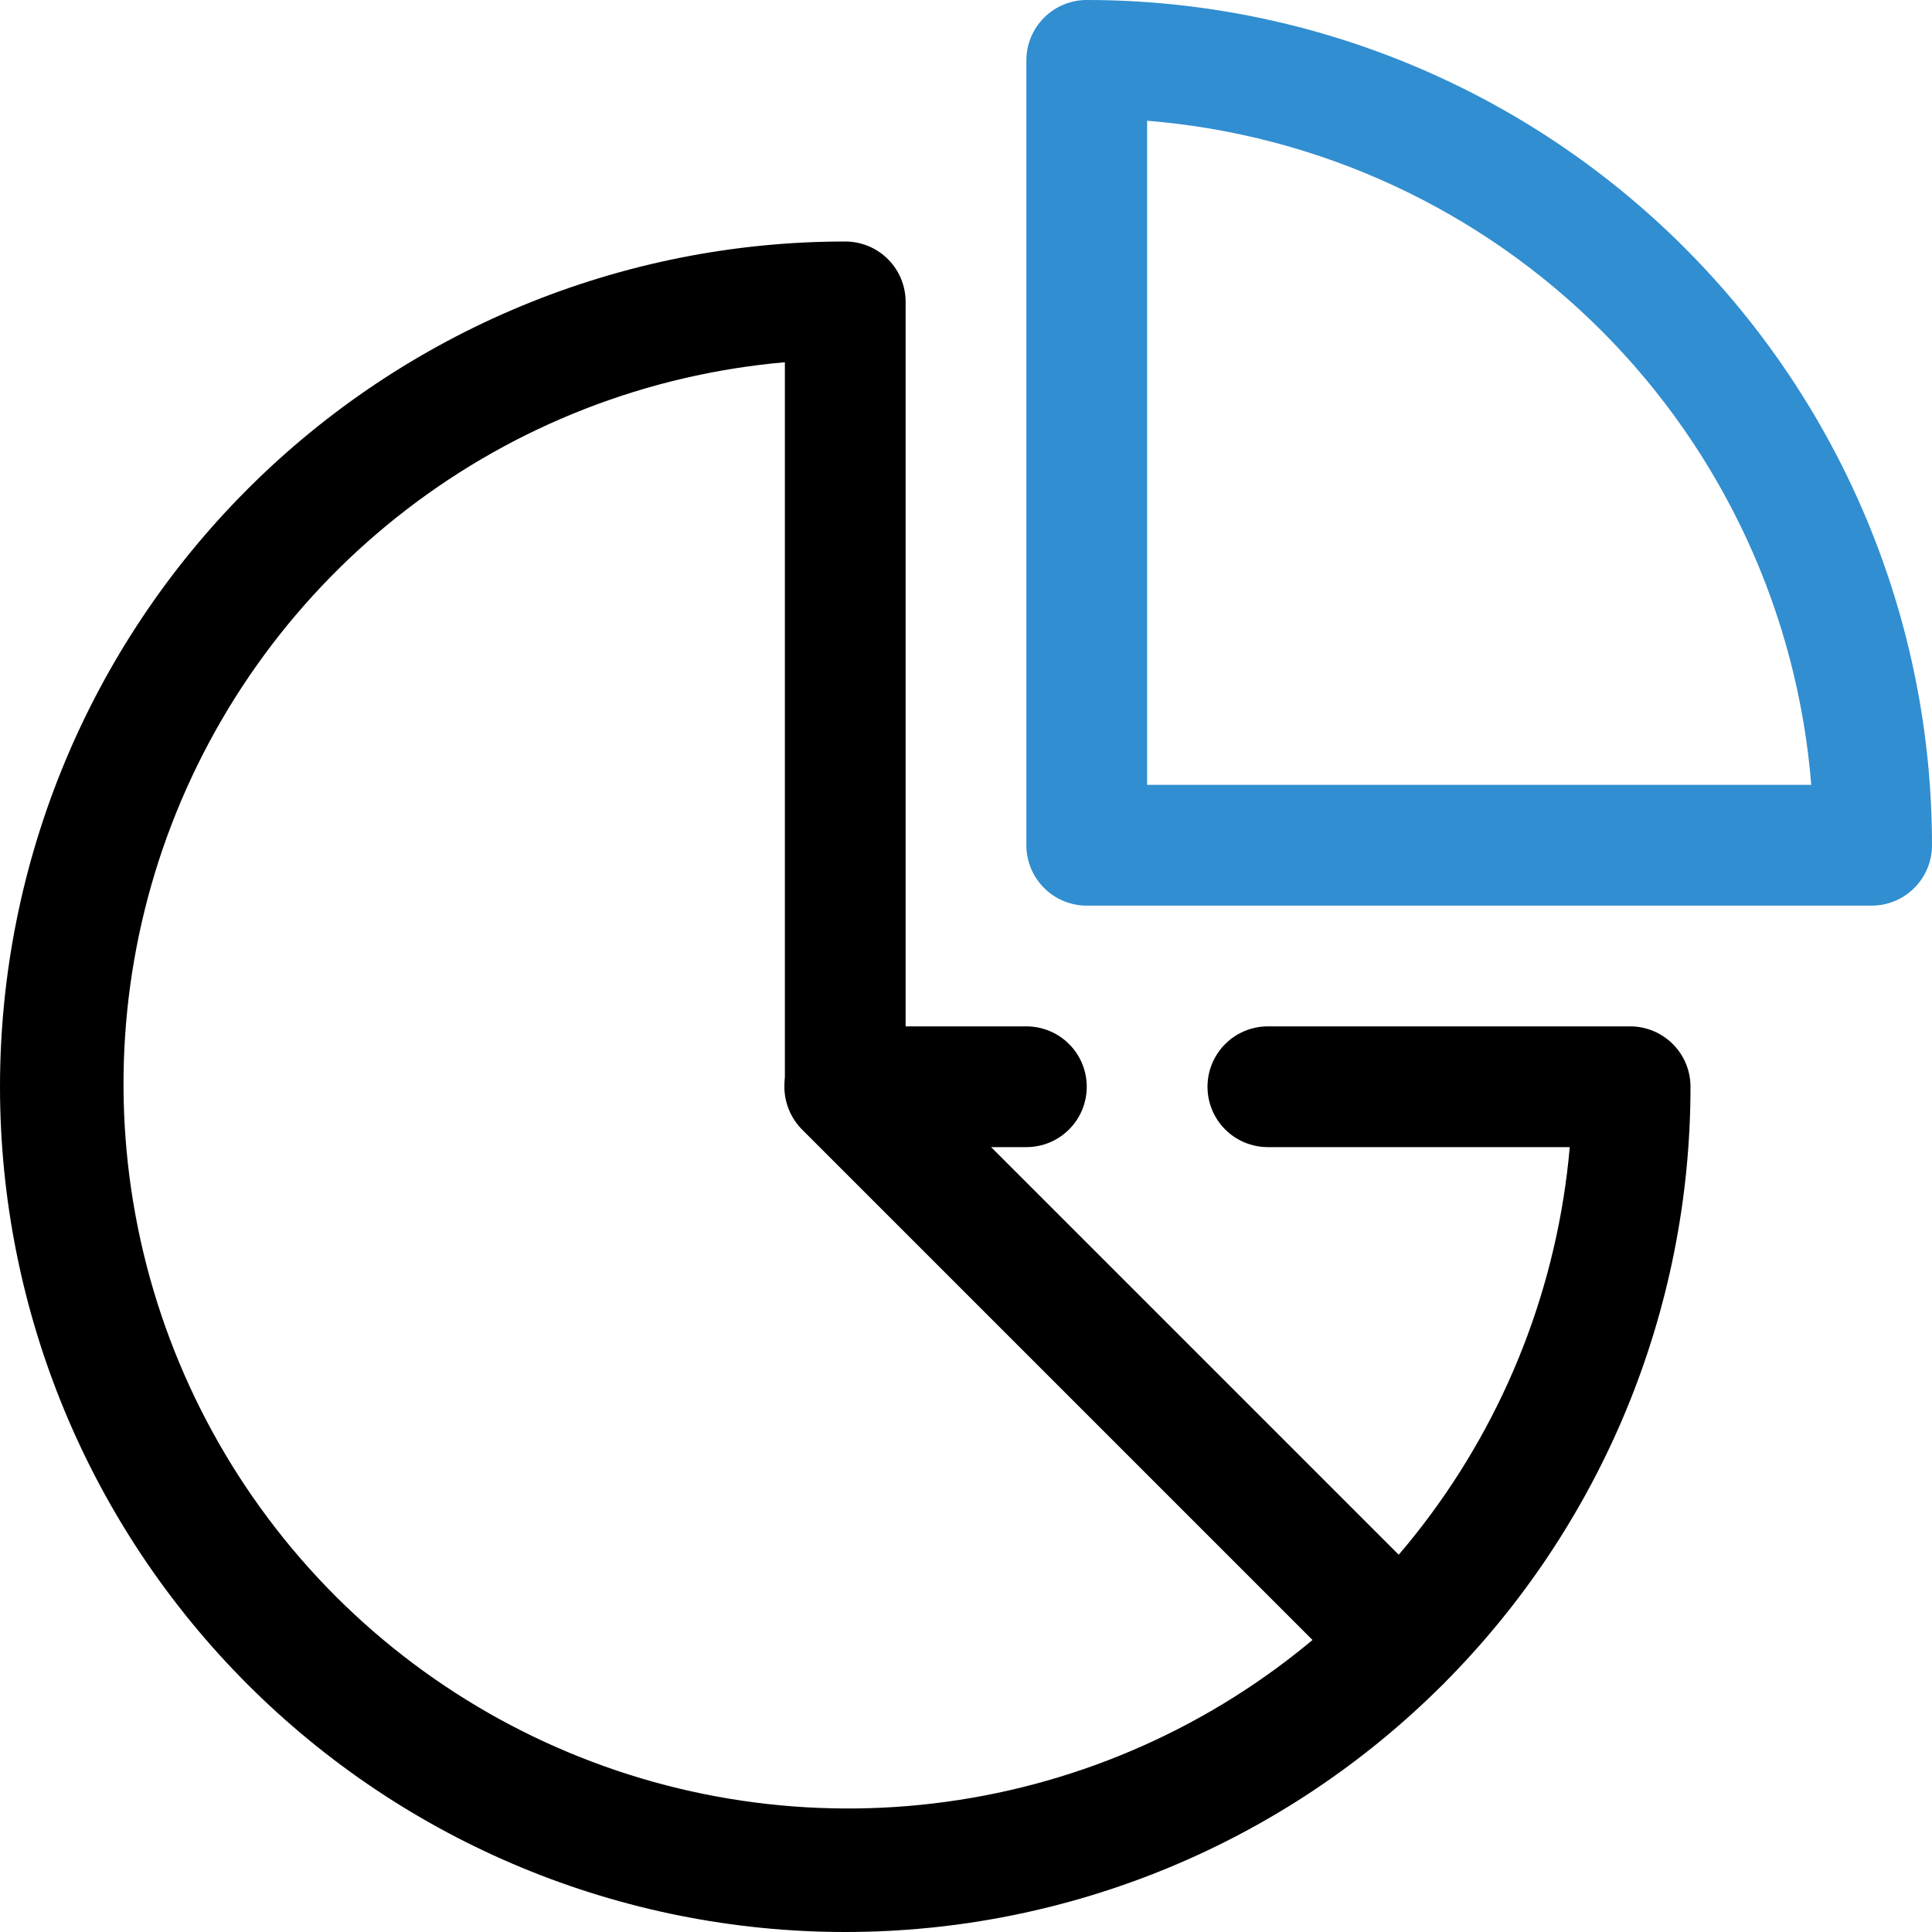 <?xml version="1.0" encoding="UTF-8"?> <svg xmlns="http://www.w3.org/2000/svg" width="32" height="32" viewBox="0 0 32 32" fill="none"><g clip-path="url(#clip0_6571_88225)"><path d="M14 32C10.287 32 6.726 30.525 4.101 27.899C1.475 25.274 0 21.713 0 18C0 14.287 1.475 10.726 4.101 8.101C6.726 5.475 10.287 4 14 4C14.265 4 14.52 4.105 14.707 4.293C14.895 4.48 15 4.735 15 5V17H17C17.265 17 17.52 17.105 17.707 17.293C17.895 17.48 18 17.735 18 18C18 18.265 17.895 18.52 17.707 18.707C17.52 18.895 17.265 19 17 19H14C13.735 19 13.48 18.895 13.293 18.707C13.105 18.52 13 18.265 13 18V6C10.724 6.199 8.553 7.043 6.741 8.434C4.928 9.825 3.551 11.704 2.769 13.85C1.988 15.996 1.836 18.321 2.33 20.552C2.824 22.782 3.945 24.824 5.56 26.44C7.176 28.055 9.218 29.175 11.448 29.67C13.679 30.164 16.003 30.012 18.15 29.231C20.297 28.449 22.175 27.072 23.566 25.259C24.956 23.447 25.801 21.276 26 19H21C20.735 19 20.48 18.895 20.293 18.707C20.105 18.52 20 18.265 20 18C20 17.735 20.105 17.48 20.293 17.293C20.48 17.105 20.735 17 21 17H27C27.265 17 27.52 17.105 27.707 17.293C27.895 17.48 28 17.735 28 18C28 21.713 26.525 25.274 23.899 27.899C21.274 30.525 17.713 32 14 32Z" fill="black"></path><path d="M31 15H18C17.735 15 17.48 14.895 17.293 14.707C17.105 14.52 17 14.265 17 14V1C17 0.735 17.105 0.48 17.293 0.293C17.48 0.105 17.735 0 18 0C21.713 0 25.274 1.475 27.899 4.101C30.525 6.726 32 10.287 32 14C32 14.265 31.895 14.52 31.707 14.707C31.52 14.895 31.265 15 31 15ZM19 13H30C29.772 10.159 28.539 7.492 26.524 5.476C24.508 3.461 21.841 2.228 19 2V13Z" fill="#318ED0"></path><path d="M23.186 28.19C23.055 28.191 22.924 28.166 22.802 28.116C22.68 28.066 22.57 27.993 22.476 27.9L13.286 18.71C13.193 18.617 13.119 18.506 13.069 18.384C13.018 18.262 12.992 18.132 12.992 18C12.992 17.868 13.018 17.738 13.069 17.616C13.119 17.494 13.193 17.383 13.286 17.29C13.475 17.102 13.73 16.996 13.996 16.996C14.128 16.996 14.259 17.022 14.38 17.072C14.502 17.123 14.613 17.197 14.706 17.29L23.896 26.48C24.037 26.62 24.134 26.799 24.173 26.993C24.212 27.188 24.192 27.39 24.116 27.573C24.04 27.757 23.91 27.913 23.745 28.023C23.579 28.133 23.385 28.191 23.186 28.19Z" fill="black"></path></g><defs><clipPath id="clip0_6571_88225"><rect width="32" height="32" fill="white"></rect></clipPath></defs></svg> 